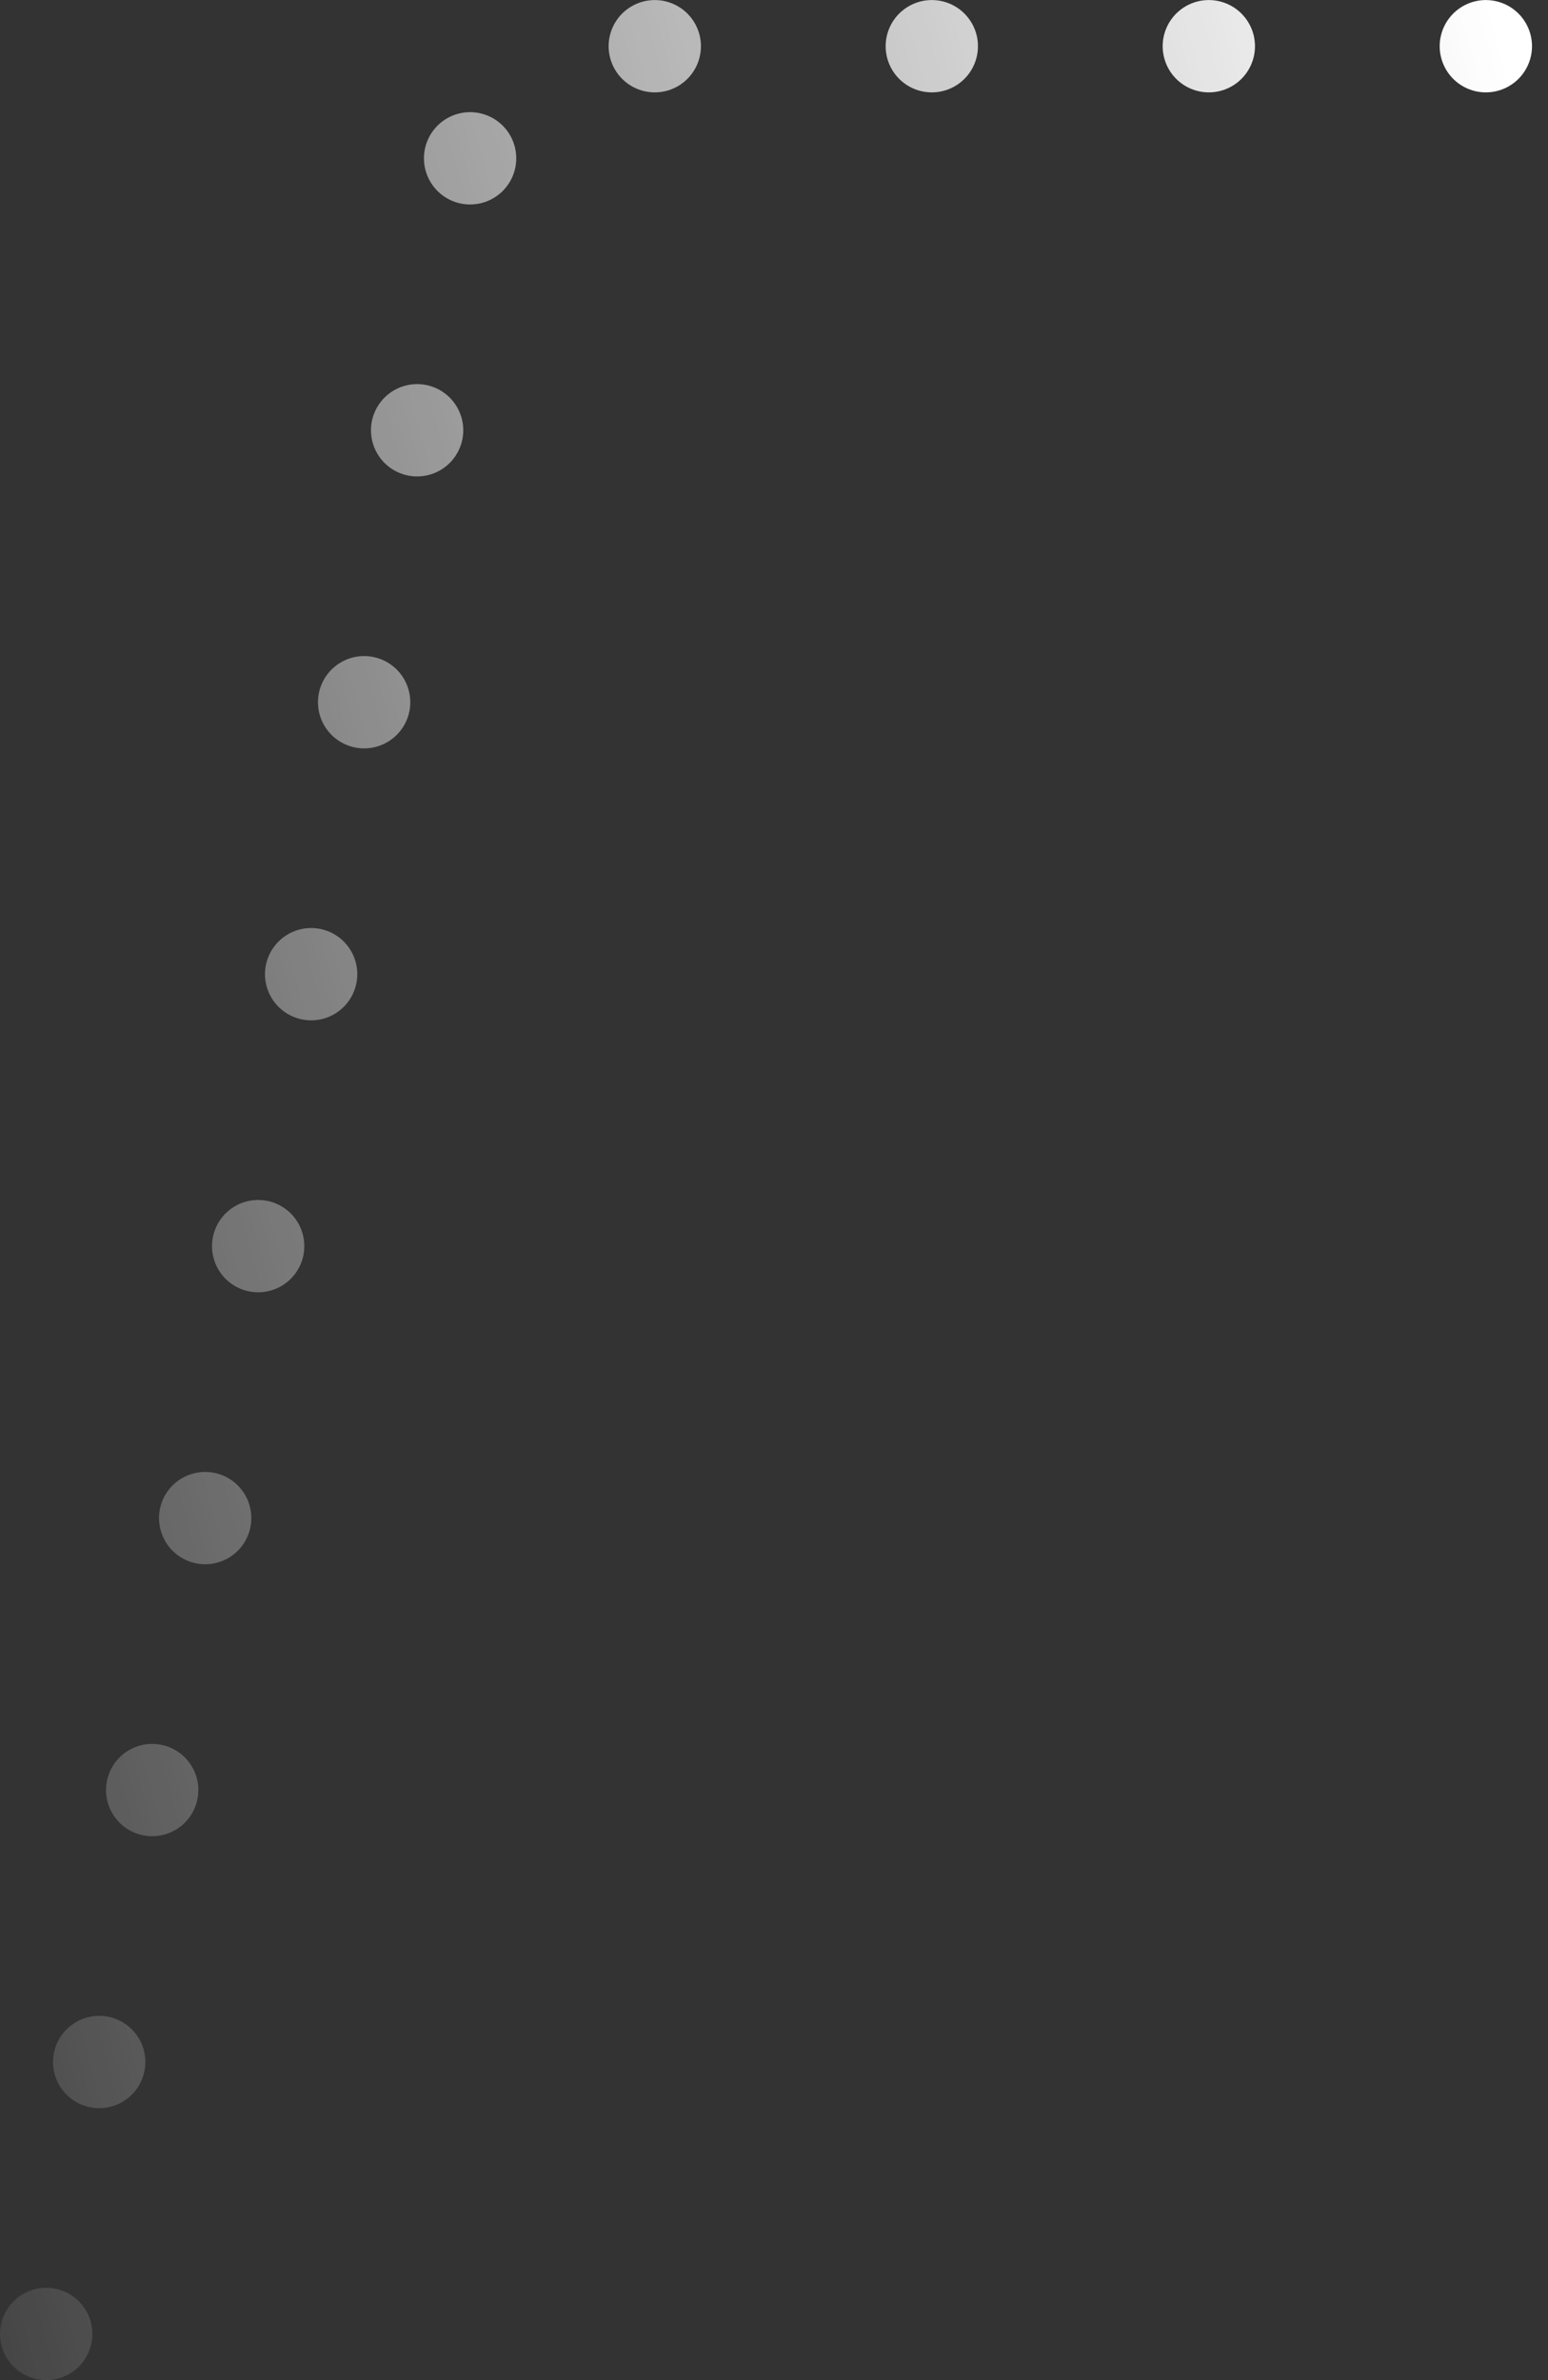 <?xml version="1.0" encoding="UTF-8"?> <svg xmlns="http://www.w3.org/2000/svg" width="67" height="103" viewBox="0 0 67 103" fill="none"><rect x="0" y="0" width="67" height="103" fill="#333333" stroke="none"/> <path d="M2 101L21.292 2L65 2" stroke="url(#paint0_linear_12_223)" stroke-width="3.995" stroke-linecap="round" stroke-dasharray="0 11.99"></path> <defs> <linearGradient id="paint0_linear_12_223" x1="65" y1="2" x2="-29.752" y2="28.497" gradientUnits="userSpaceOnUse"> <stop stop-color="white"></stop> <stop offset="1" stop-color="white" stop-opacity="0"></stop> </linearGradient> </defs> </svg> 